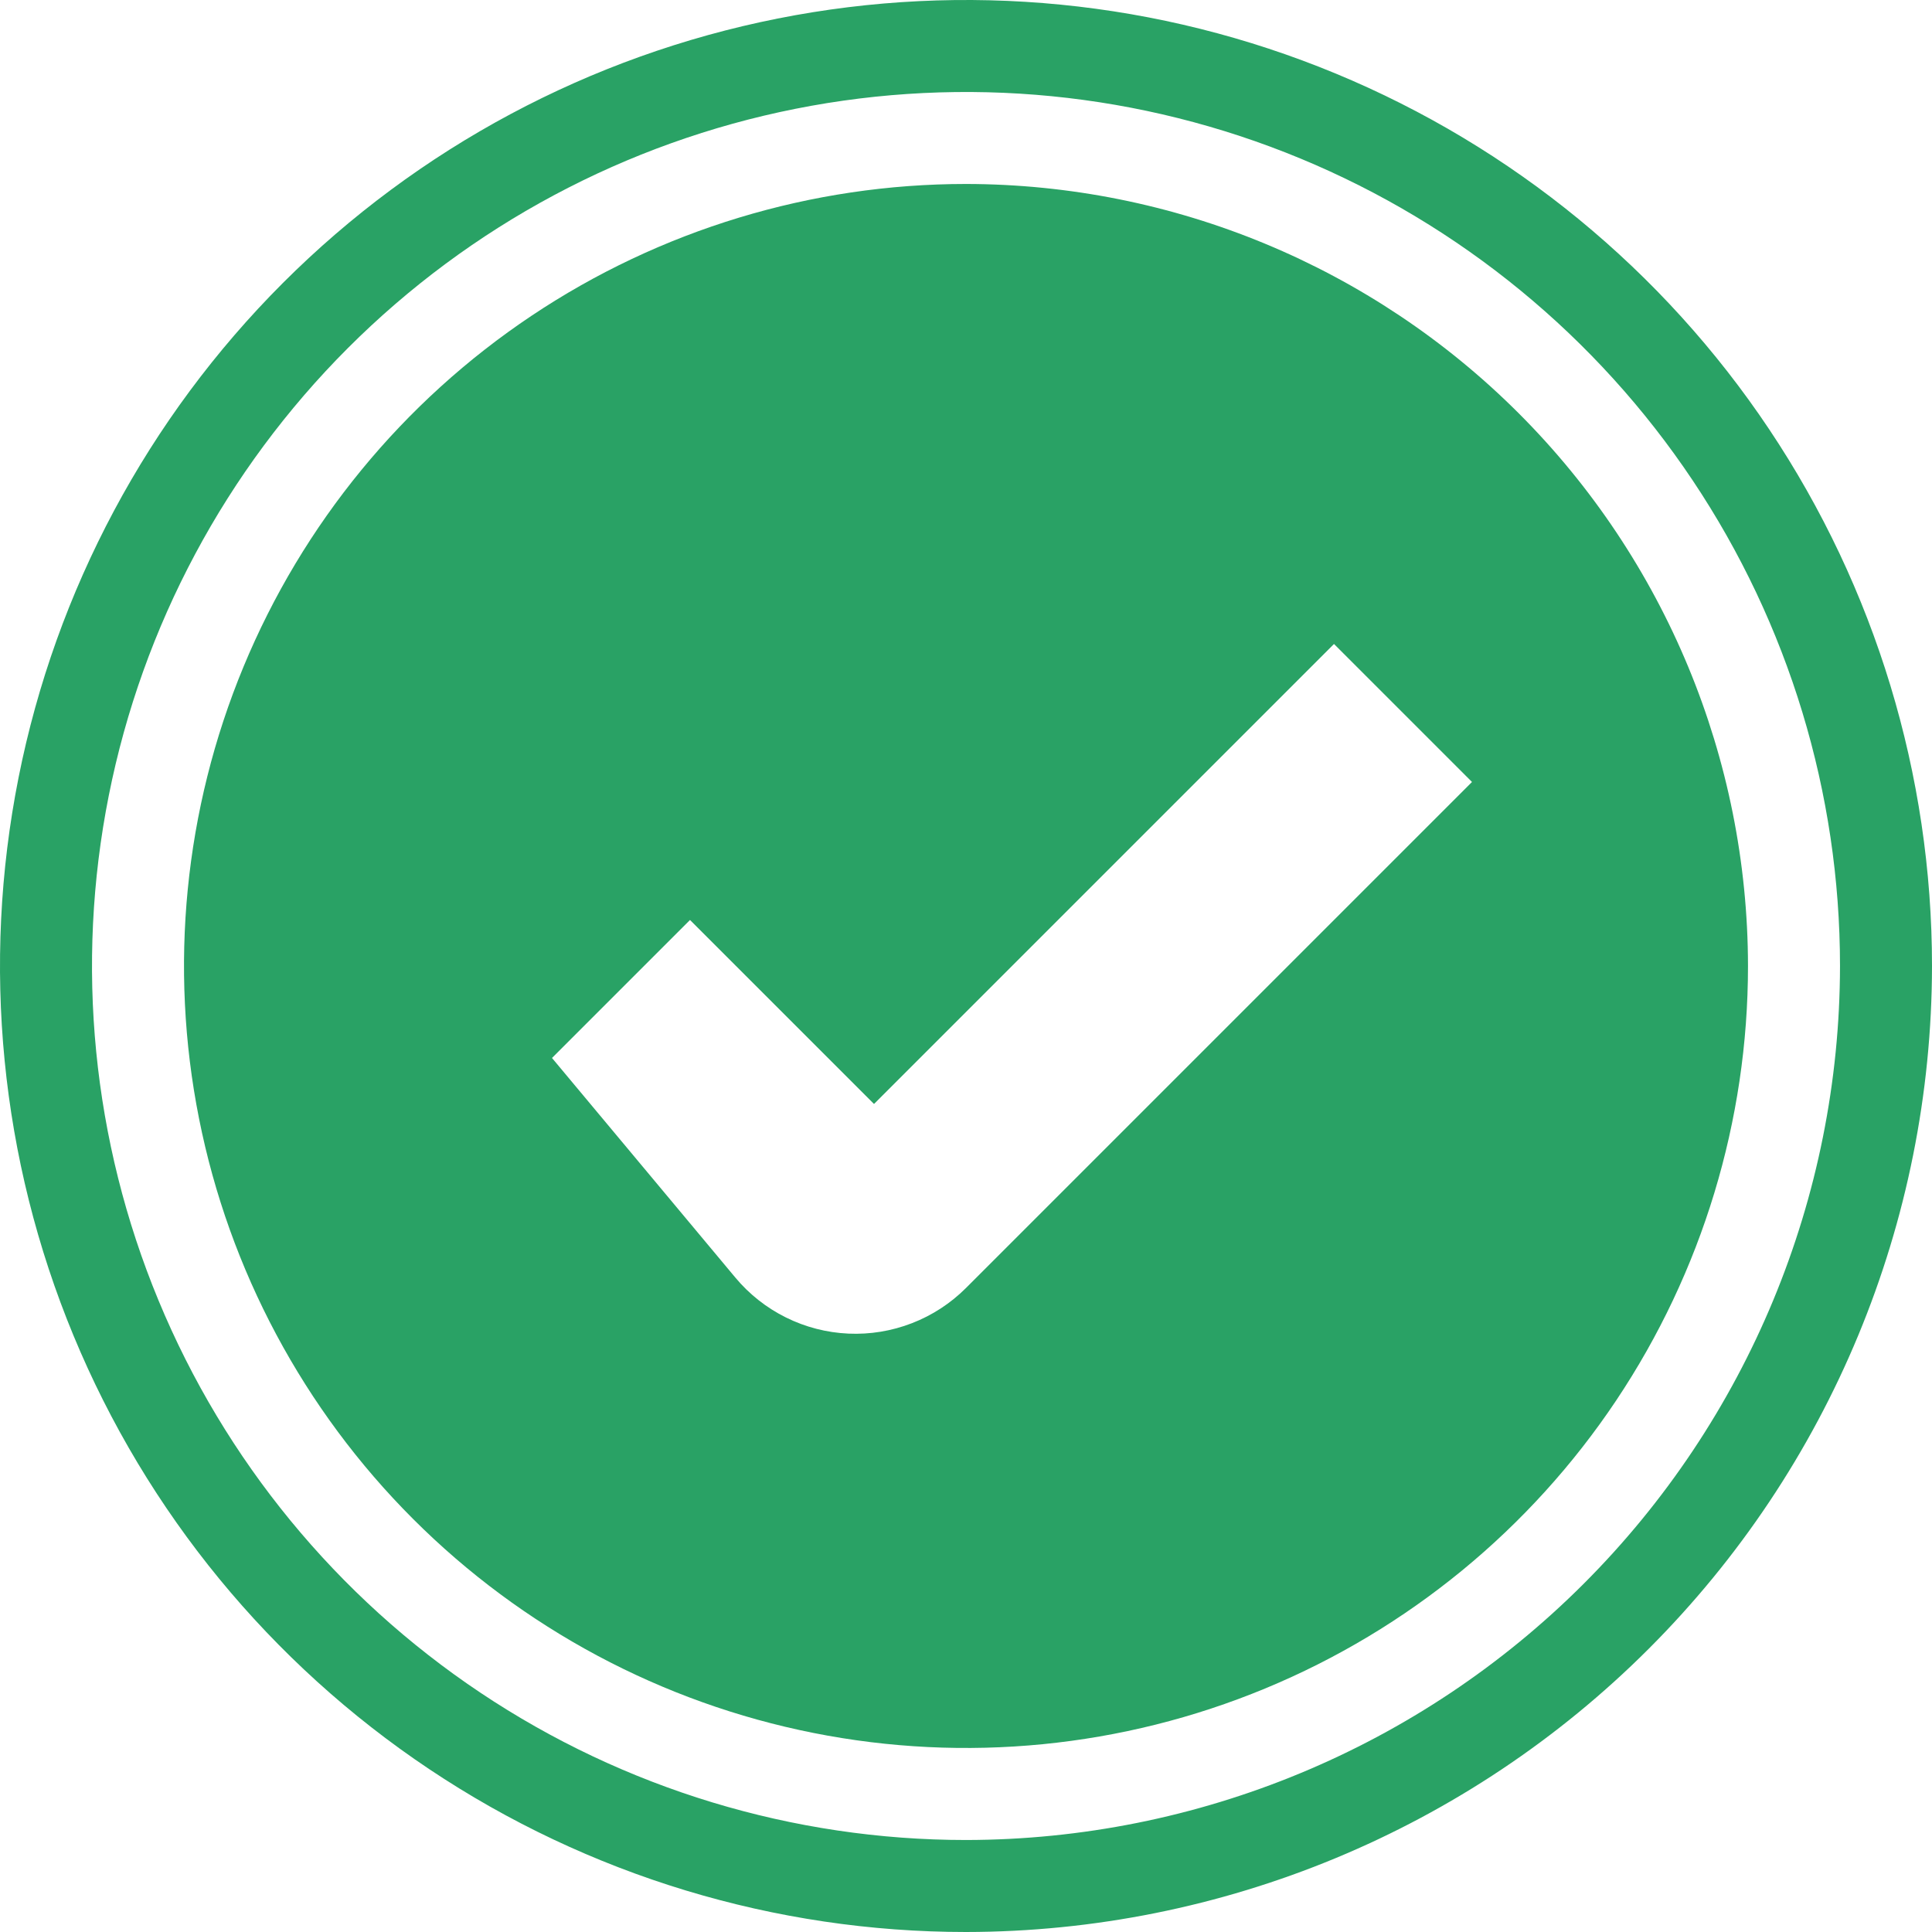 <?xml version="1.0" encoding="UTF-8"?> <svg xmlns="http://www.w3.org/2000/svg" width="112" height="112" viewBox="0 0 112 112" fill="none"> <path d="M56 10.665C47.034 10.665 38.269 13.324 30.814 18.305C23.359 23.287 17.549 30.367 14.117 38.65C10.686 46.934 9.789 56.049 11.538 64.843C13.287 73.636 17.605 81.714 23.945 88.054C30.284 94.394 38.362 98.712 47.156 100.461C55.95 102.21 65.065 101.312 73.348 97.881C81.632 94.45 88.712 88.639 93.693 81.184C98.674 73.729 101.333 64.965 101.333 55.998C101.32 43.98 96.539 32.457 88.041 23.958C79.542 15.459 68.019 10.679 56 10.665ZM56 74.665C55.109 75.556 54.043 76.251 52.868 76.706C51.694 77.162 50.438 77.368 49.18 77.311C47.922 77.254 46.689 76.935 45.561 76.375C44.433 75.816 43.433 75.027 42.627 74.06L32 61.332L40 53.332L50.667 63.998L77.333 37.332L85.333 45.332L56 74.665Z" fill="#29A265"></path> <path d="M112 56C112 44.924 108.716 34.097 102.562 24.888C96.409 15.679 87.663 8.501 77.43 4.263C67.198 0.024 55.938 -1.085 45.075 1.076C34.212 3.237 24.234 8.57 16.402 16.402C8.57 24.234 3.237 34.212 1.076 45.075C-1.085 55.938 0.024 67.198 4.263 77.43C8.501 87.663 15.679 96.409 24.888 102.562C34.097 108.716 44.924 112 56 112C70.847 111.984 85.082 106.079 95.58 95.58C106.079 85.082 111.984 70.847 112 56ZM56 106.667C45.979 106.667 36.183 103.695 27.851 98.128C19.519 92.561 13.025 84.647 9.19 75.389C5.355 66.131 4.352 55.944 6.307 46.115C8.262 36.287 13.087 27.259 20.173 20.173C27.259 13.087 36.287 8.262 46.115 6.307C55.944 4.352 66.131 5.355 75.389 9.19C84.647 13.025 92.561 19.519 98.128 27.851C103.695 36.183 106.667 45.979 106.667 56C106.652 69.433 101.309 82.312 91.81 91.81C82.312 101.309 69.433 106.652 56 106.667Z" fill="#29A265"></path> </svg> 